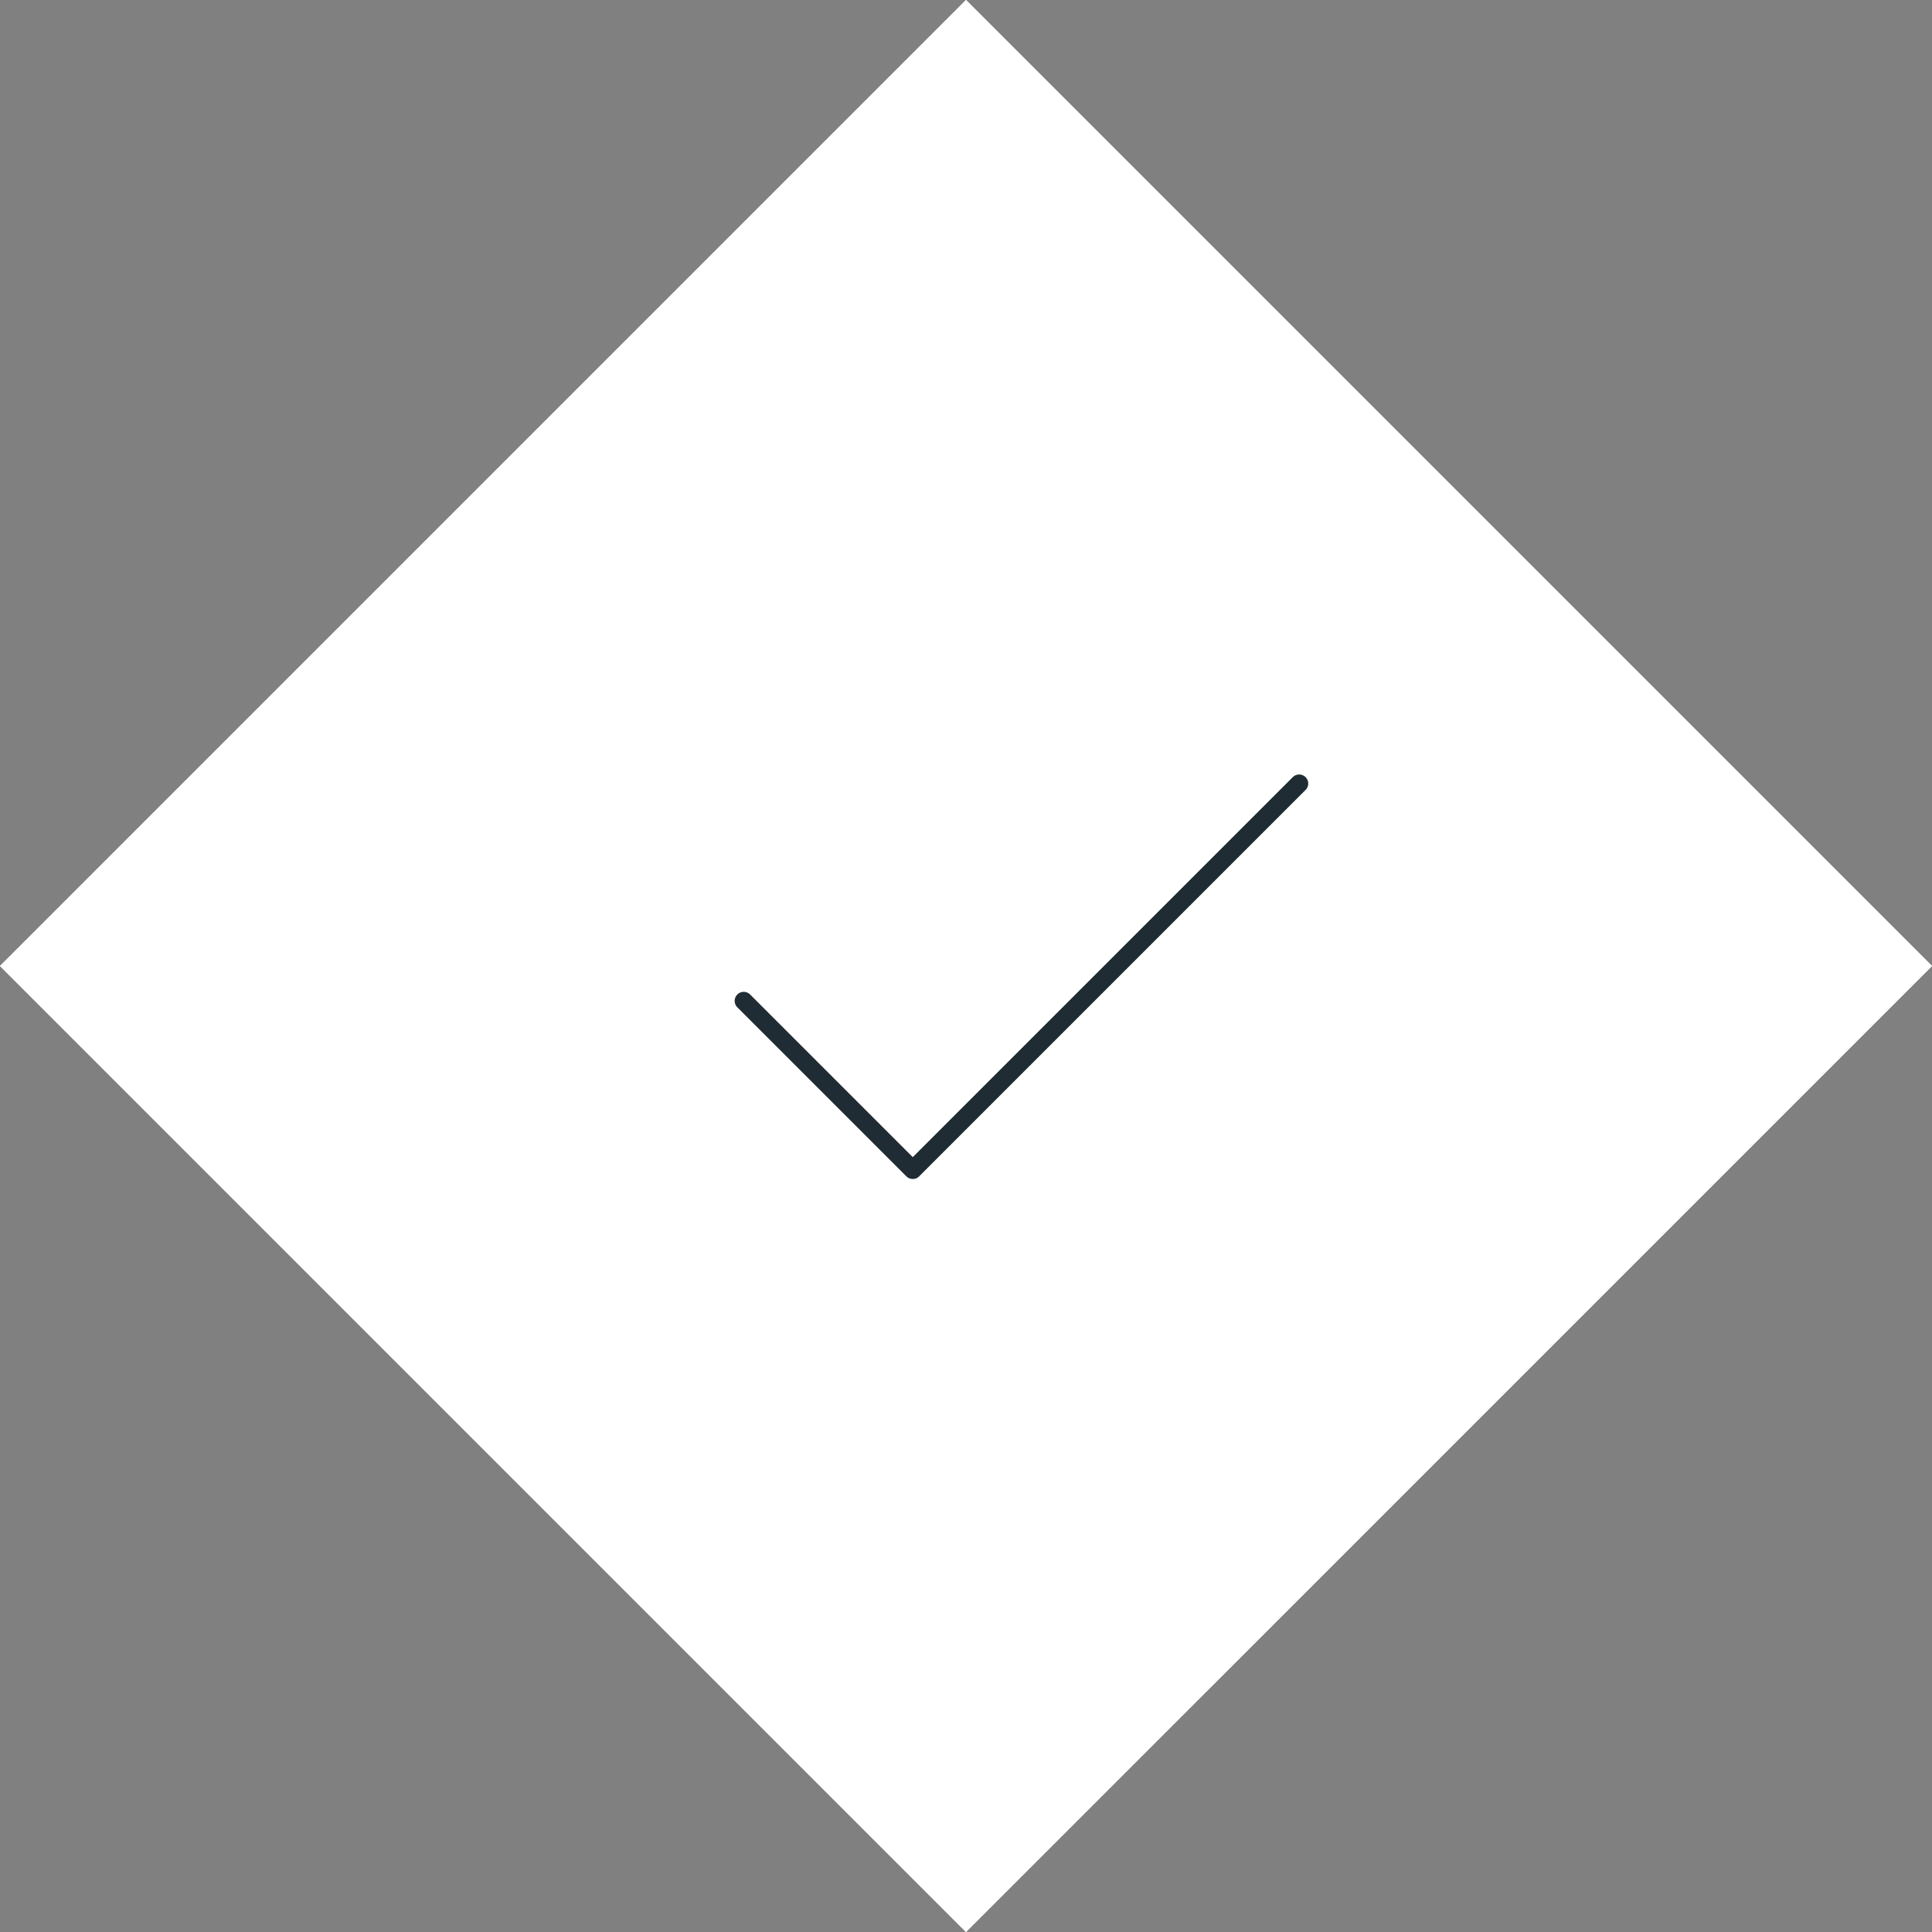 <svg width="320" viewBox="0 0 320 320" xmlns="http://www.w3.org/2000/svg"><rect x="0" y="0" width="320" height="320" fill="#808080" stroke="none"/><g fill="none" fill-rule="evenodd"><path fill="#FFF" d="M160 0L0 159.999 160 320l160-159.999v-.004z"/><path fill="#FFF" d="M160 0L0 159.999 160 320l160-159.999v-.004z"/><path stroke="#1F2C33" stroke-width="3" stroke-linecap="round" stroke-linejoin="round" d="M123.183 165.78l28.001 28 64-64"/></g></svg>
